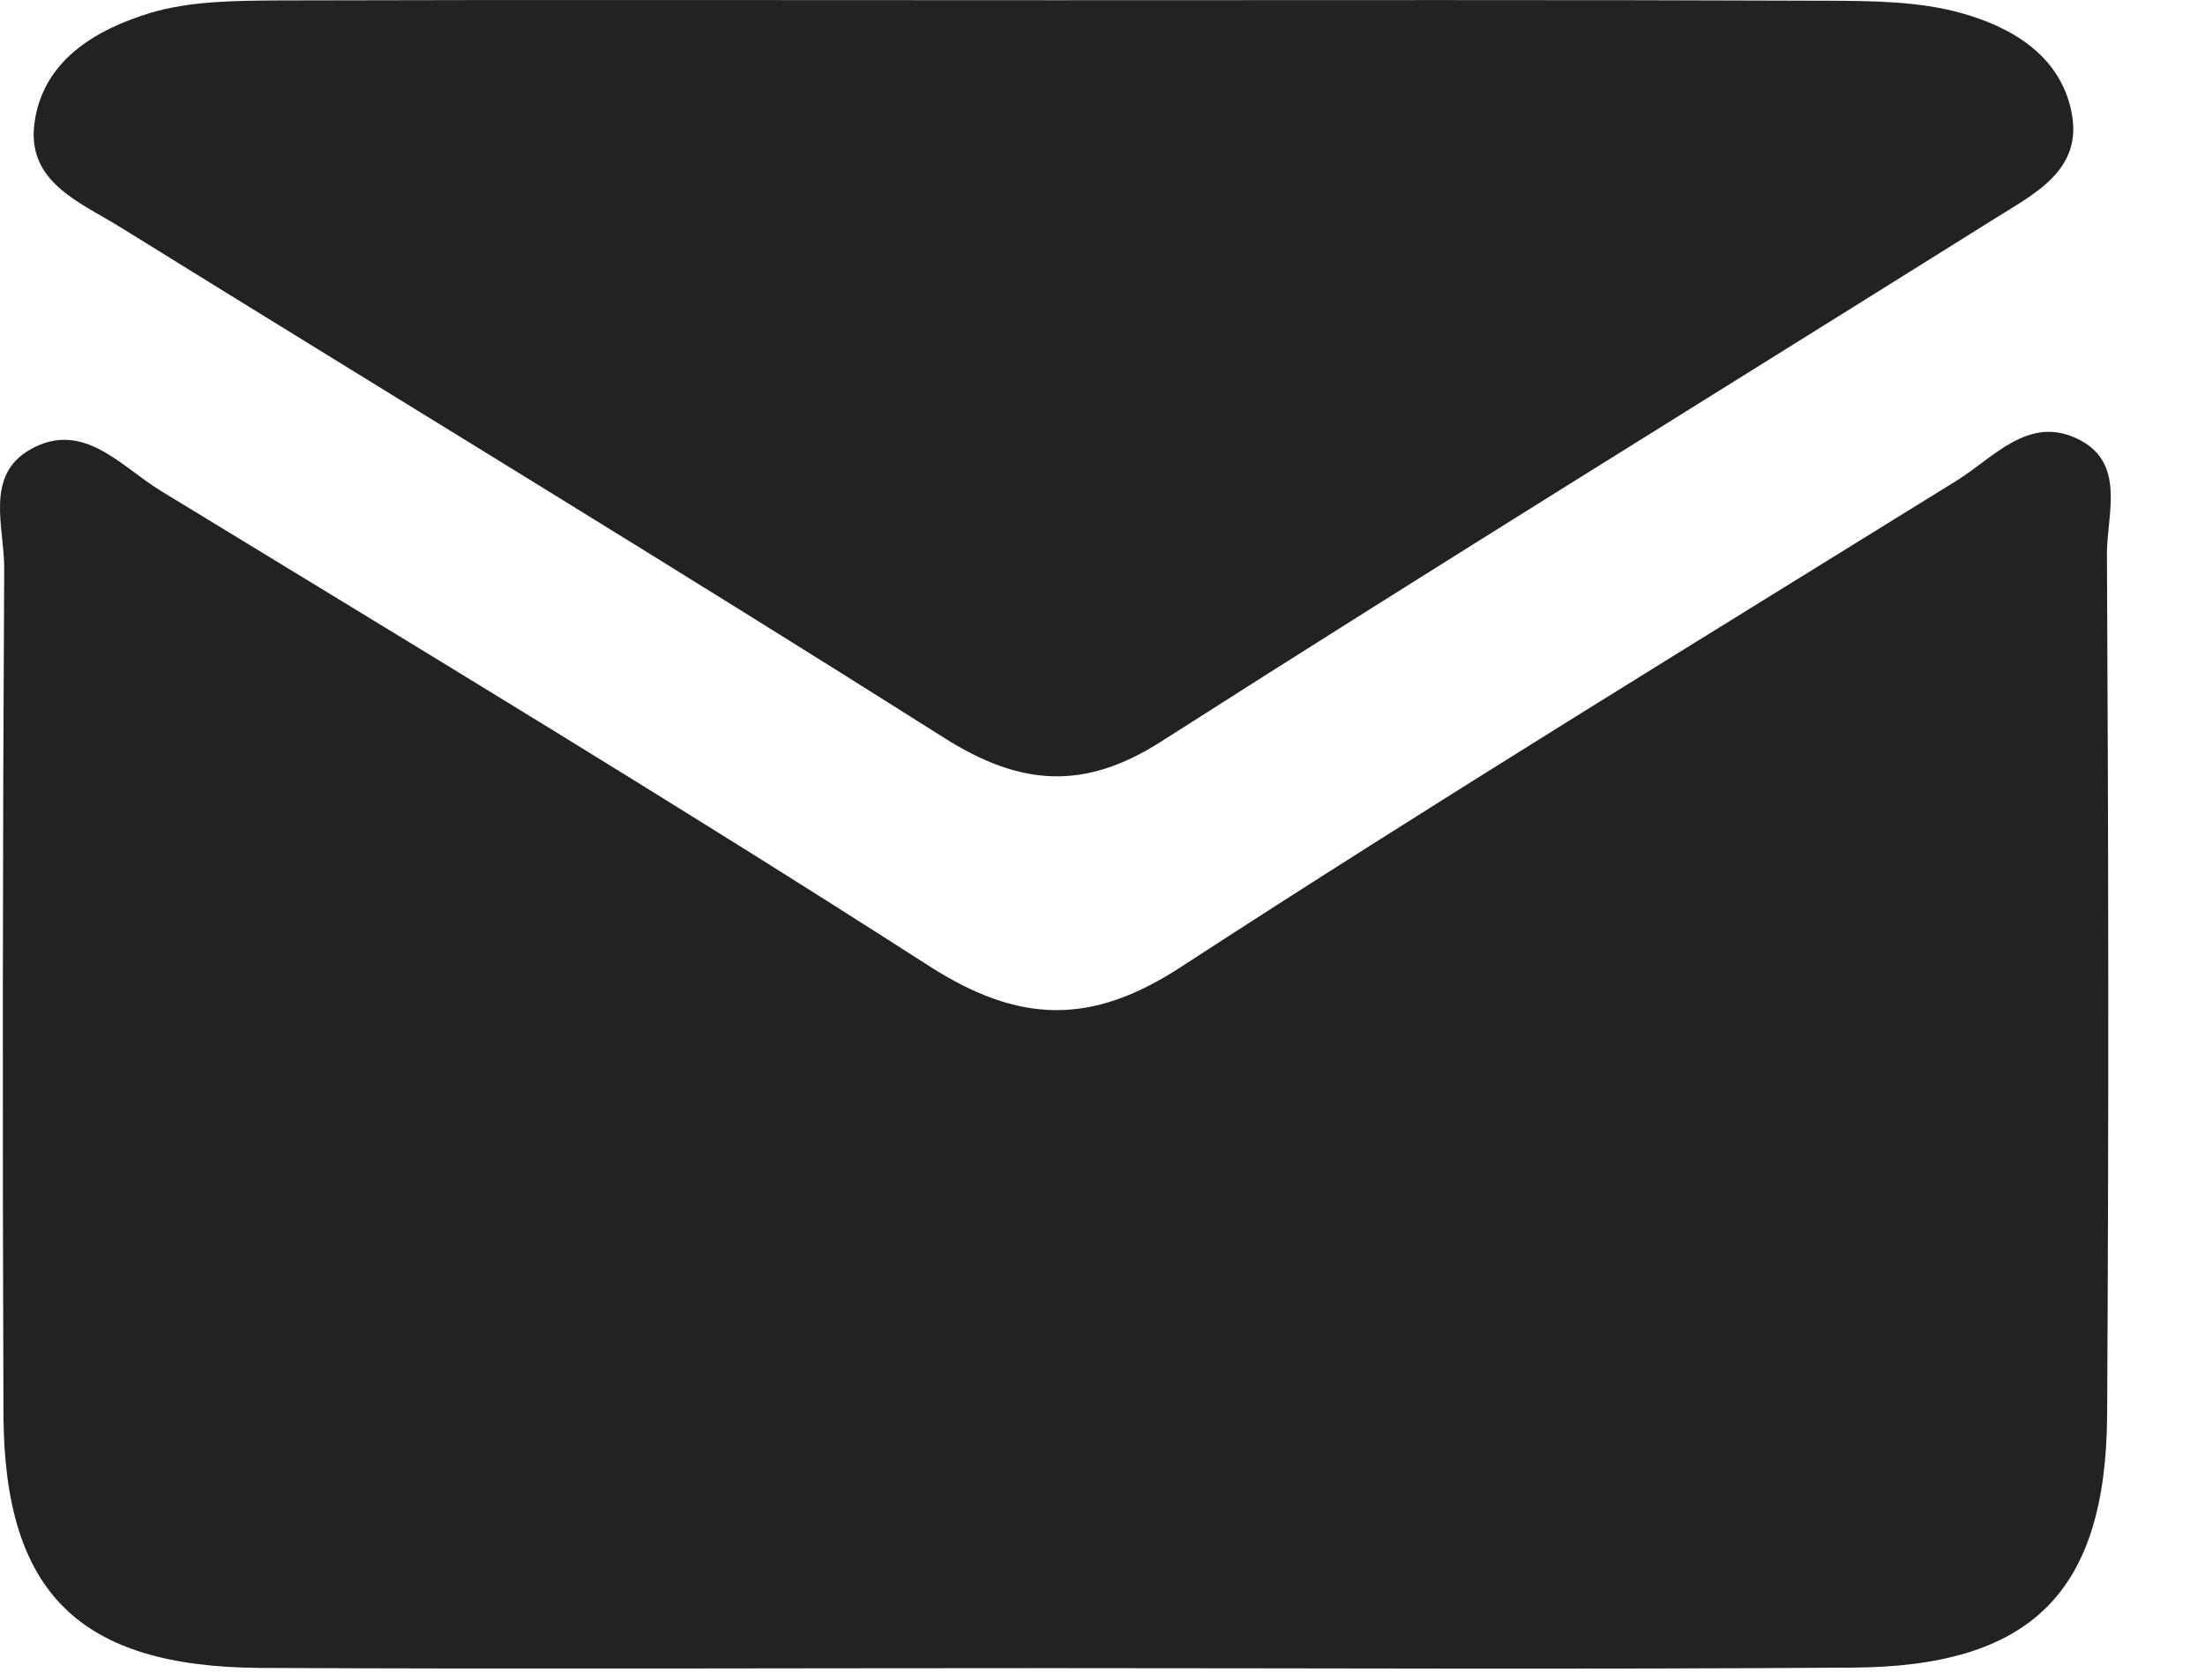 <svg width="21" height="16" viewBox="0 0 21 16" fill="none" xmlns="http://www.w3.org/2000/svg">
<path d="M9.995 15.889C7.49 15.889 4.988 15.899 2.483 15.887C0.759 15.877 0.043 15.177 0.033 13.481C0.023 10.792 0.025 8.103 0.04 5.414C0.043 5.024 -0.153 4.525 0.296 4.277C0.792 4.001 1.153 4.443 1.526 4.672C3.976 6.167 6.433 7.649 8.848 9.201C9.7 9.747 10.386 9.772 11.243 9.213C13.683 7.626 16.168 6.107 18.643 4.573C18.981 4.361 19.309 3.969 19.76 4.168C20.259 4.386 20.066 4.89 20.066 5.275C20.081 8.004 20.084 10.735 20.068 13.464C20.061 15.167 19.347 15.877 17.634 15.884C15.088 15.902 12.543 15.889 9.995 15.889Z" fill="#222222"/>
<path d="M10.049 0.002C12.509 0.002 14.969 -0.003 17.431 0.007C17.845 0.009 18.273 0.014 18.667 0.121C19.155 0.255 19.621 0.526 19.729 1.069C19.841 1.628 19.363 1.851 18.982 2.092C16.339 3.748 13.686 5.384 11.059 7.063C10.322 7.535 9.713 7.485 8.992 7.028C6.394 5.384 3.764 3.788 1.151 2.167C0.773 1.931 0.257 1.74 0.327 1.183C0.402 0.58 0.908 0.282 1.432 0.123C1.82 0.007 2.253 0.007 2.667 0.004C5.127 -0.003 7.589 0.002 10.049 0.002Z" fill="#222222"/>
</svg>
